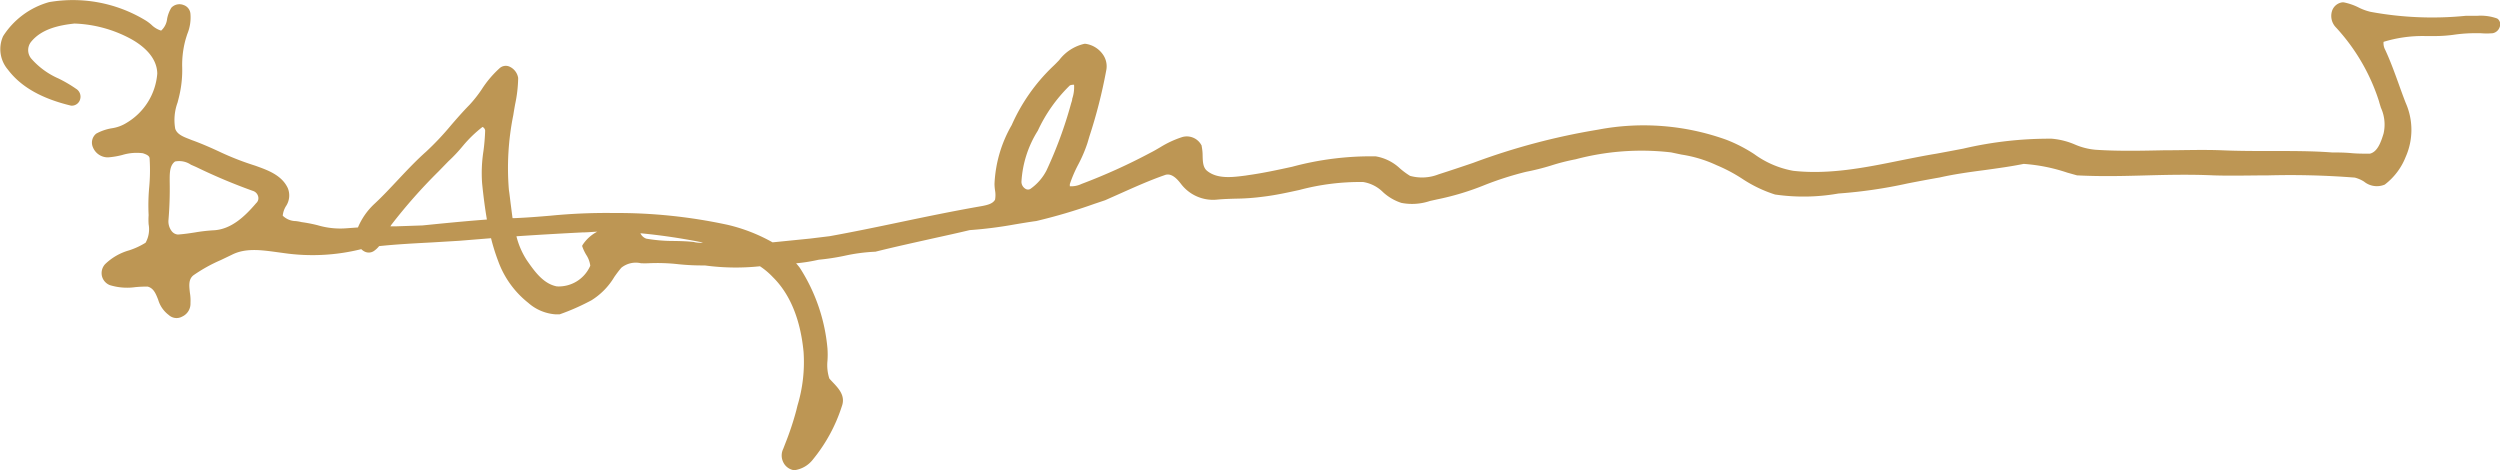 <svg xmlns="http://www.w3.org/2000/svg" viewBox="0 0 271.82 51.11"><defs><style>.cls-1{fill:#bd9654;}</style></defs><title>abba_benny_andersson</title><g id="Layer_2" data-name="Layer 2"><g id="Top_Layer" data-name="Top Layer"><path class="cls-1" d="M271.57,2.05,271.48,2a5.28,5.28,0,0,0-2.15-.28h-.6l-.64,0a36.87,36.87,0,0,1-10.33-.43,5.86,5.86,0,0,1-1.34-.49A6.34,6.34,0,0,0,254.8.25h-.09a1.37,1.37,0,0,0-1.17,1A1.79,1.79,0,0,0,254,3a21.46,21.46,0,0,1,4.66,8c.06.24.14.47.21.71a4.39,4.39,0,0,1,.29,2.81c-.3,1-.68,2-1.49,2.19-.67,0-1.35,0-2-.06s-1.39-.08-2.06-.07c-2.21-.17-4.45-.16-6.62-.16-1.78,0-3.62,0-5.43-.08-2.09-.08-4.21,0-6.27,0-2.45.05-5,.11-7.48-.06a7.27,7.27,0,0,1-2.24-.58,8.05,8.05,0,0,0-2.5-.62,41.11,41.11,0,0,0-9.61,1.08c-1,.19-2,.38-2.93.55-1.29.21-2.61.48-3.88.73-3.82.78-7.76,1.57-11.69,1.13a10.25,10.25,0,0,1-4.22-1.81,16.35,16.35,0,0,0-3-1.55,26.53,26.53,0,0,0-14-1.11,72.33,72.33,0,0,0-13.57,3.61c-1.26.43-2.52.85-3.77,1.25a4.88,4.88,0,0,1-3.09.16,8.34,8.34,0,0,1-1.11-.82A5.06,5.06,0,0,0,149.58,17a32.86,32.86,0,0,0-9.08,1.13c-1.56.34-3.17.69-4.76.91l-.32.05c-1.4.18-3,.39-4.12-.47-.5-.36-.52-1-.54-1.65a5.26,5.26,0,0,0-.1-1.05l0-.07a1.8,1.8,0,0,0-2.11-.95A10.84,10.84,0,0,0,126.17,16c-.36.21-.71.42-1.09.61A63.63,63.63,0,0,1,117.59,20a2.55,2.55,0,0,1-1.27.25l0-.23a14,14,0,0,1,.91-2.12,15.06,15.06,0,0,0,1-2.33l.22-.74a55.16,55.16,0,0,0,1.82-7.13,2.23,2.23,0,0,0-.37-1.8A2.78,2.78,0,0,0,118,4.76h-.08a4.76,4.76,0,0,0-2.76,1.78c-.23.24-.46.48-.7.7A20,20,0,0,0,110,13.6,14,14,0,0,0,108.13,20a5.51,5.51,0,0,0,.06.71,2.88,2.88,0,0,1,0,1c-.24.43-.78.57-1.4.69-3,.52-6,1.14-8.91,1.75-2.52.53-5.12,1.07-7.67,1.53l-2.13.26L84,26.35a18.59,18.59,0,0,0-4.86-1.9A56.79,56.79,0,0,0,66.7,23.16a61.78,61.78,0,0,0-6.83.29c-1.3.11-2.65.22-4,.27h-.14c-.07-.49-.13-1-.19-1.45s-.13-1.11-.21-1.63a29,29,0,0,1,.48-8.13c.06-.39.13-.79.2-1.18a14.72,14.72,0,0,0,.33-2.85,1.63,1.63,0,0,0-1-1.26,1,1,0,0,0-1,.18,11.33,11.33,0,0,0-1.94,2.28,13.62,13.62,0,0,1-1.37,1.74c-.7.71-1.36,1.47-2,2.21a30.36,30.36,0,0,1-2.7,2.86c-1.07.95-2.06,2-3,3s-1.67,1.79-2.58,2.64a7.39,7.39,0,0,0-1.83,2.6l-1.38.1a8.61,8.61,0,0,1-3-.34,15.87,15.87,0,0,0-1.75-.34,5.3,5.3,0,0,0-.62-.11,2.07,2.07,0,0,1-1.43-.59,2.49,2.49,0,0,1,.33-1,2.1,2.1,0,0,0,.22-2c-.68-1.47-2.34-2-3.55-2.44A30.29,30.29,0,0,1,24,16.56c-1-.47-2.09-.95-3.15-1.33l-.3-.12c-.65-.25-1.31-.52-1.5-1.12a5.52,5.52,0,0,1,.26-2.85c.1-.39.21-.8.28-1.19a12,12,0,0,0,.22-2.59,10.53,10.53,0,0,1,.3-2.81c.07-.28.16-.56.25-.84a4.69,4.69,0,0,0,.35-2.16,1.1,1.1,0,0,0-.74-1,1.21,1.21,0,0,0-1.34.29,3.57,3.57,0,0,0-.46,1.21,2,2,0,0,1-.65,1.28,2.58,2.58,0,0,1-1.06-.64,4.68,4.68,0,0,0-.73-.53A15.23,15.23,0,0,0,5.34.23h0a8.71,8.71,0,0,0-5,3.7A3.42,3.42,0,0,0,.86,7.57c1.41,1.87,3.66,3.15,6.88,3.92h.09a.94.94,0,0,0,.89-.72,1,1,0,0,0-.44-1.11A14.58,14.58,0,0,0,6.35,8.53,8.39,8.39,0,0,1,3.47,6.45a1.44,1.44,0,0,1-.1-1.89c1.16-1.45,3.15-1.83,4.73-2a13.86,13.86,0,0,1,6.11,1.66C15.27,4.8,17.07,6.05,17.1,8a6.84,6.84,0,0,1-3.31,5.34,4.14,4.14,0,0,1-1.66.61,5.37,5.37,0,0,0-1.67.58,1.26,1.26,0,0,0-.35,1.5,1.75,1.75,0,0,0,1.65,1.08,8.69,8.69,0,0,0,1.54-.26,5.39,5.39,0,0,1,2.23-.19c.55.18.75.34.74.63a20.06,20.06,0,0,1-.05,3.1,21.5,21.5,0,0,0-.06,3,7.08,7.08,0,0,0,0,1,3,3,0,0,1-.33,2,8.17,8.17,0,0,1-1.79.83,6.13,6.13,0,0,0-2.62,1.51A1.44,1.44,0,0,0,11.08,30a1.42,1.42,0,0,0,.86,1,6.39,6.39,0,0,0,2.77.22,13.15,13.15,0,0,1,1.34-.06c.65.17.88.75,1.15,1.43a3.17,3.17,0,0,0,1.15,1.66,1.25,1.25,0,0,0,1.46.17,1.54,1.54,0,0,0,.9-1.48,5,5,0,0,0-.06-1.09c-.09-.79-.17-1.47.37-1.91A16.79,16.79,0,0,1,24,28.28l1.21-.58c1.47-.75,3.16-.52,4.79-.3l.81.11a21.93,21.93,0,0,0,8.47-.42,1.39,1.39,0,0,0,.38.27,1,1,0,0,0,1.05-.11,2.64,2.64,0,0,0,.51-.49c1.9-.2,3.84-.3,5.72-.4l3-.18,3.45-.28a21.39,21.39,0,0,0,.77,2.47,10.21,10.21,0,0,0,3.28,4.56,5,5,0,0,0,3,1.25l.4,0A24.28,24.28,0,0,0,64,32.81l.29-.15a7.49,7.49,0,0,0,2.51-2.56c.25-.35.51-.71.77-1a2.51,2.51,0,0,1,2.11-.48,8.68,8.68,0,0,0,.88,0,20.36,20.36,0,0,1,3.22.11,25,25,0,0,0,2.85.13,25.13,25.13,0,0,0,6,.09,7.89,7.89,0,0,1,1.4,1.18c1.84,1.81,3,4.55,3.34,8.13a16.29,16.29,0,0,1-.66,5.83l-.13.53a31.81,31.81,0,0,1-1.2,3.61l-.22.57a1.64,1.64,0,0,0,0,1.45,1.56,1.56,0,0,0,1.14.87h.11a3.08,3.08,0,0,0,2-1.19,17.56,17.56,0,0,0,3.12-5.75c.42-1.13-.33-1.92-.93-2.56-.15-.16-.3-.31-.43-.47a4.71,4.71,0,0,1-.2-1.93,9.74,9.74,0,0,0,0-1.32,19.33,19.33,0,0,0-3-8.77,6.4,6.4,0,0,0-.41-.5,18.64,18.64,0,0,0,2.45-.39,25,25,0,0,0,2.77-.42,19.63,19.63,0,0,1,3.32-.45h.07c2.11-.53,4.28-1,6.37-1.47,1.32-.29,2.64-.58,3.89-.88a45.86,45.86,0,0,0,4.9-.62c.78-.13,1.55-.26,2.35-.37A59.65,59.65,0,0,0,119,22.16l1.16-.39,1.62-.72c1.57-.7,3.19-1.43,4.83-2,.55-.23,1.12.06,1.77.91a4.38,4.38,0,0,0,3.89,1.75c.69-.07,1.4-.09,2.09-.11a24.51,24.51,0,0,0,2.94-.21c1.36-.16,2.72-.46,4-.74a25.57,25.57,0,0,1,6.91-.86,3.94,3.94,0,0,1,2.16,1.1,5.4,5.4,0,0,0,2,1.17,6.07,6.07,0,0,0,3.11-.21l.77-.17a29.21,29.21,0,0,0,5.22-1.58,35,35,0,0,1,4.46-1.42,26.18,26.18,0,0,0,2.71-.68,22.67,22.67,0,0,1,2.67-.68,27.87,27.87,0,0,1,10.39-.75l1.14.24a14,14,0,0,1,3.8,1.15,17.17,17.17,0,0,1,2.78,1.47A14.21,14.21,0,0,0,193,21.15a21.7,21.7,0,0,0,6.89-.11,52.28,52.28,0,0,0,7.54-1.1c1.13-.22,2.29-.44,3.45-.64,1.63-.37,3.32-.6,5-.82,1.36-.19,2.77-.38,4.15-.66a18.9,18.9,0,0,1,4.74.95l1.07.3h.07c2.5.13,5,.07,7.51,0s4.87-.11,7.3,0c1.95.06,3.93,0,5.85,0a90.68,90.68,0,0,1,9.46.24,3.53,3.53,0,0,1,1,.43,2.21,2.21,0,0,0,2.26.33,7,7,0,0,0,2.27-3,7.25,7.25,0,0,0,0-5.9c-.28-.72-.54-1.44-.8-2.17-.43-1.18-.87-2.4-1.42-3.58a1.51,1.51,0,0,1-.18-.87,14.37,14.37,0,0,1,4.54-.63l.84,0A15.46,15.46,0,0,0,267,3.75a16.24,16.24,0,0,1,2.32-.14h.38a7.58,7.58,0,0,0,1.34,0,1,1,0,0,0,.75-.68A.77.77,0,0,0,271.57,2.05ZM111.5,20.53a.89.89,0,0,1-.44-.76,11.64,11.64,0,0,1,1.78-5.56,16.57,16.57,0,0,1,3.41-4.85l0,0c.1-.12.27-.14.53-.15a3.94,3.94,0,0,1-.2,1.53c0,.19-.09.38-.13.54a45.55,45.55,0,0,1-2.67,7.26,5.54,5.54,0,0,1-1.75,2A.51.51,0,0,1,111.5,20.53Zm-59-6.71a.5.5,0,0,1,.25.37,21.71,21.71,0,0,1-.19,2.27,15.49,15.49,0,0,0-.14,3.48c.14,1.4.31,2.7.52,3.93-1.78.13-3.56.3-5.31.47l-1.69.17-2.92.1-.58,0c.05-.06.08-.13.12-.18a57.65,57.65,0,0,1,5.11-5.78l1.08-1.11a16.85,16.85,0,0,0,1.59-1.69,13.7,13.7,0,0,1,2.06-2S52.44,13.79,52.5,13.82ZM63.36,26.61l-.07.13.05.14a4.88,4.88,0,0,0,.4.83,2.77,2.77,0,0,1,.44,1.18,3.74,3.74,0,0,1-3.63,2.25c-1.5-.28-2.47-1.7-3.26-2.83a8.62,8.62,0,0,1-1.14-2.62q3.59-.24,7.18-.42c.53,0,1.07-.06,1.61-.08A4.21,4.21,0,0,0,63.36,26.61Zm12.87-.28.21.07c-.34,0-.68,0-1-.09-.72-.08-1.46-.1-2.17-.11a17.55,17.55,0,0,1-3-.25,1.12,1.12,0,0,1-.64-.59A66.3,66.3,0,0,1,76.23,26.33ZM18.45,19.72v-.16c0-.74,0-1.58.58-2a2.27,2.27,0,0,1,1.73.35l.55.24a61.74,61.74,0,0,0,6.17,2.6.85.85,0,0,1,.59.61.72.72,0,0,1-.22.73c-1.2,1.41-2.7,2.86-4.64,2.95a18,18,0,0,0-2,.23c-.62.1-1.27.19-1.86.23a.93.93,0,0,1-.66-.34,1.74,1.74,0,0,1-.37-1.26A40.61,40.61,0,0,0,18.45,19.72Z"/></g></g></svg>